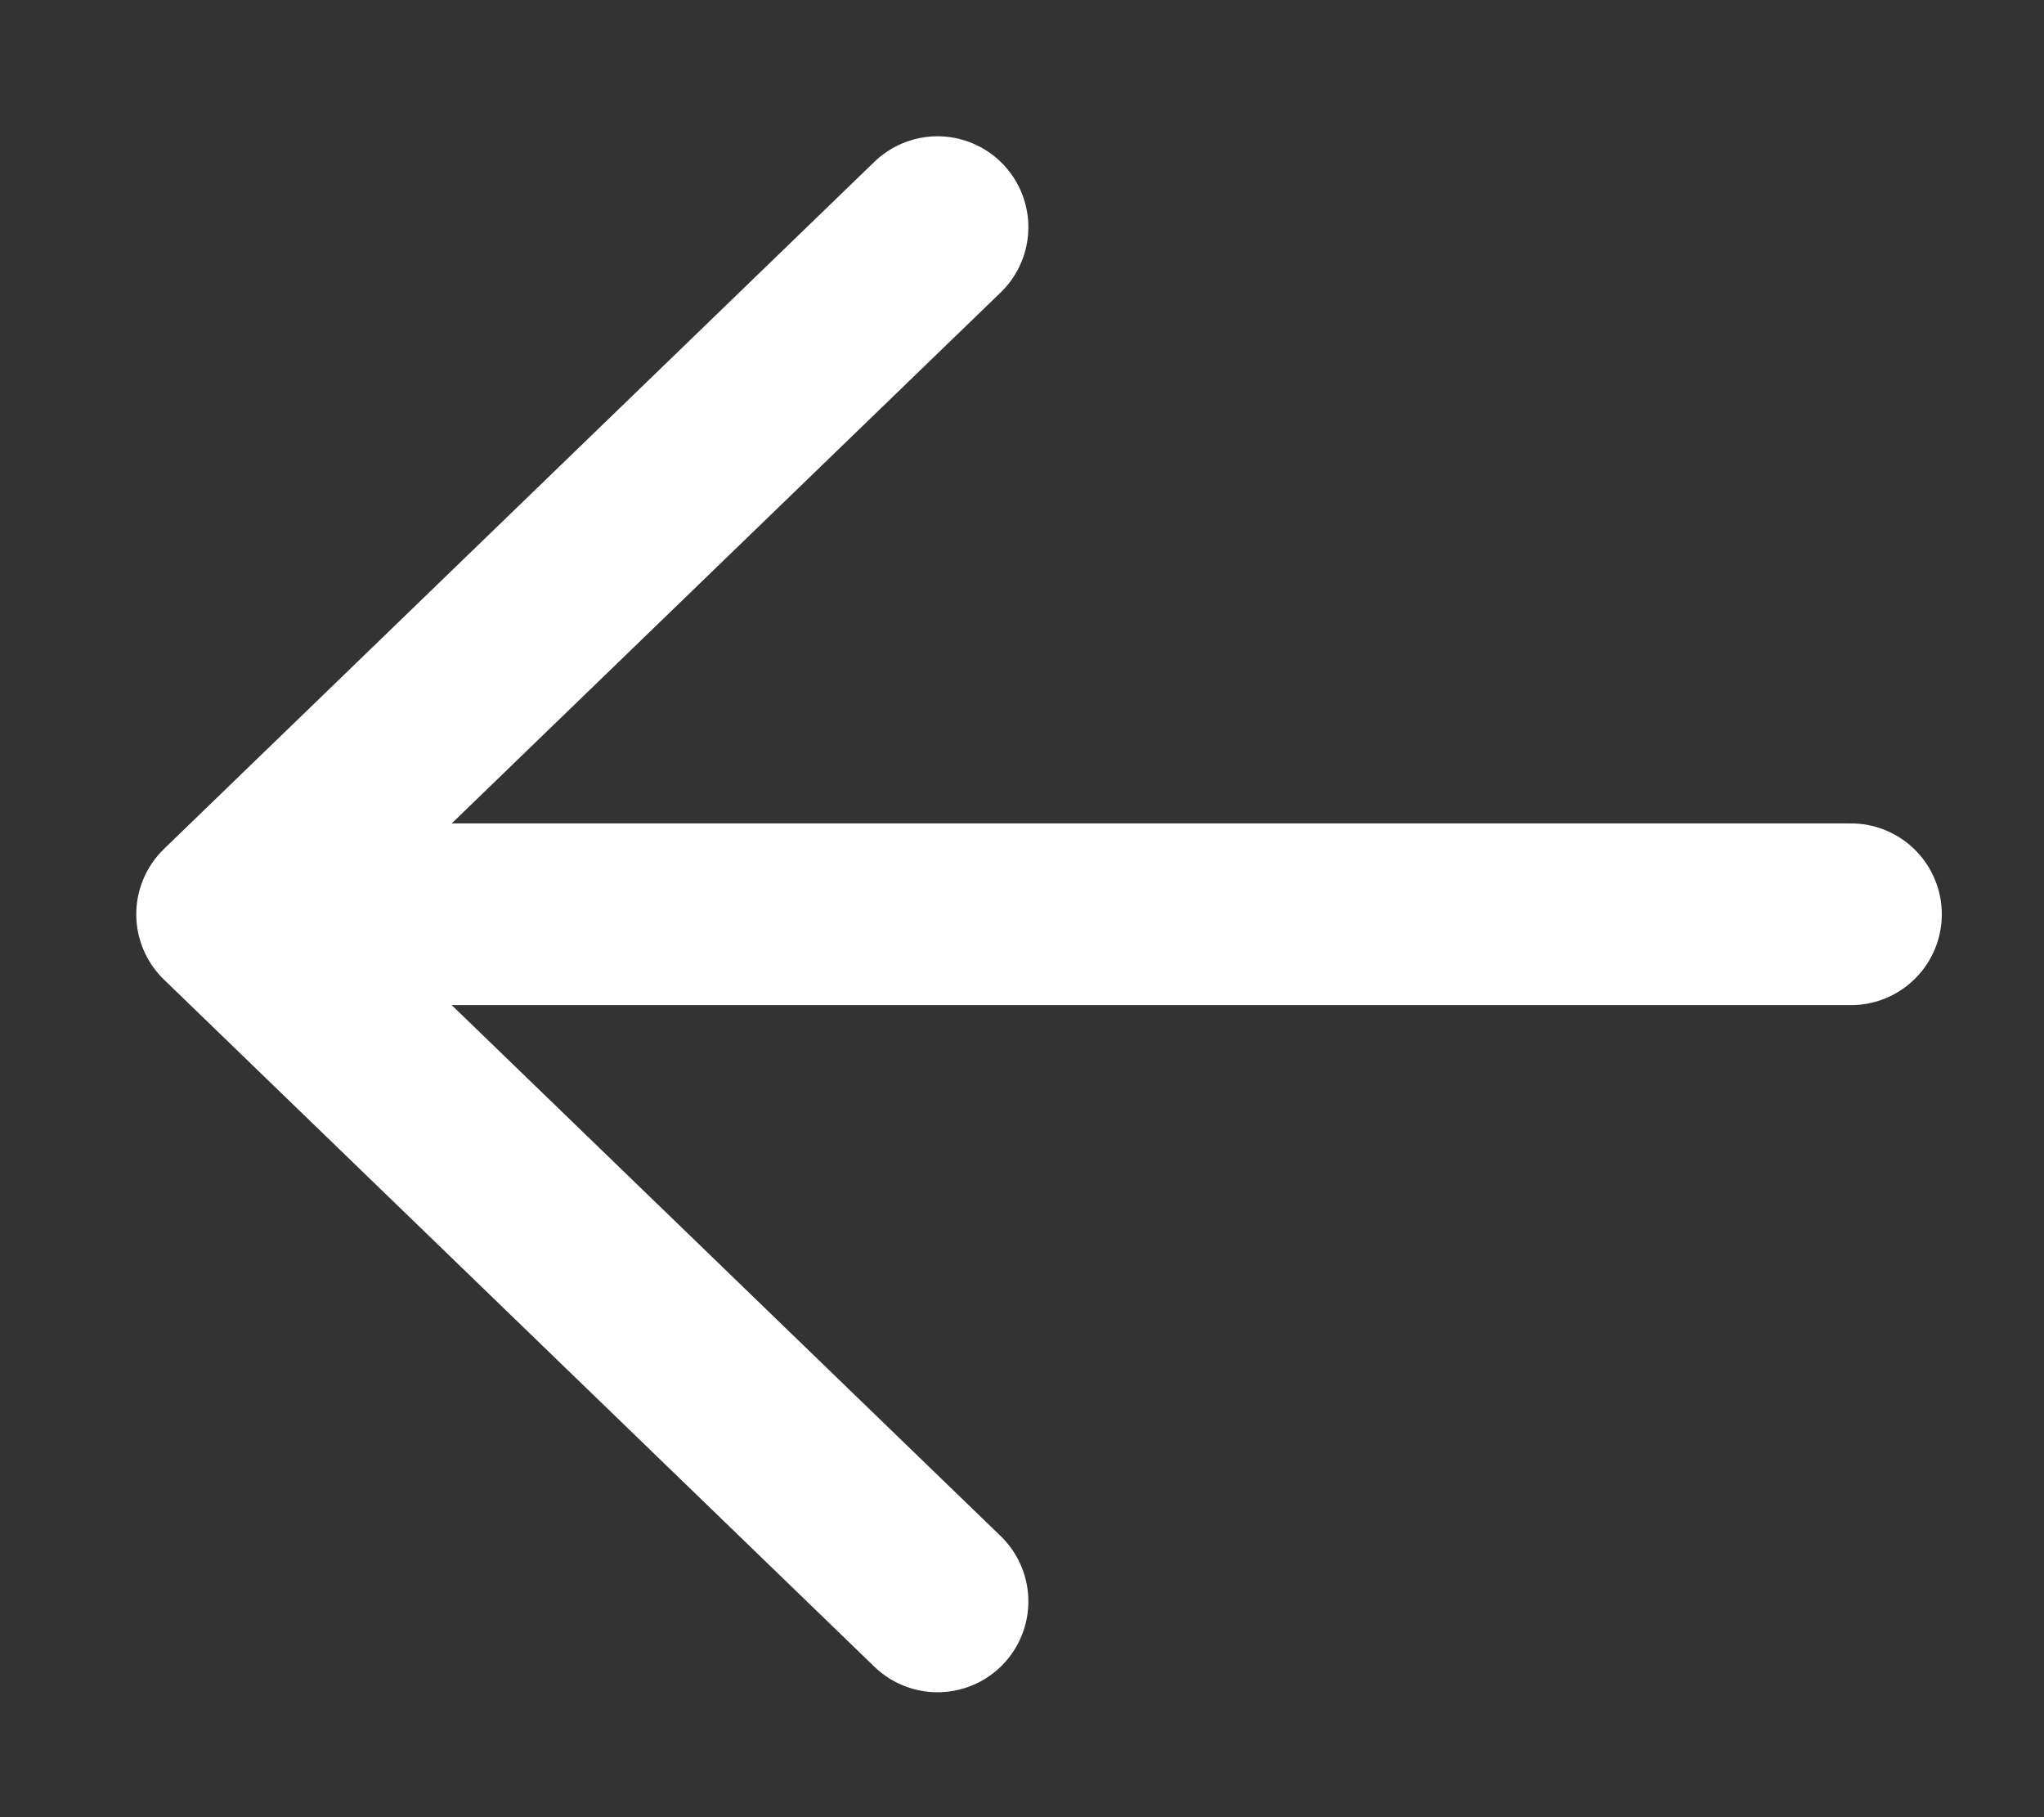<svg width="9" height="8" viewBox="0 0 9 8" fill="none" xmlns="http://www.w3.org/2000/svg">
<rect x="0" y="0" width="9" height="8" fill="#333333" stroke="none"/>
<path d="M8.15 4.025H1M1 4.025L4.128 7.05M1 4.025L4.128 1" stroke="white" stroke-width="0.8" stroke-linecap="round" stroke-linejoin="round"/>
</svg>
